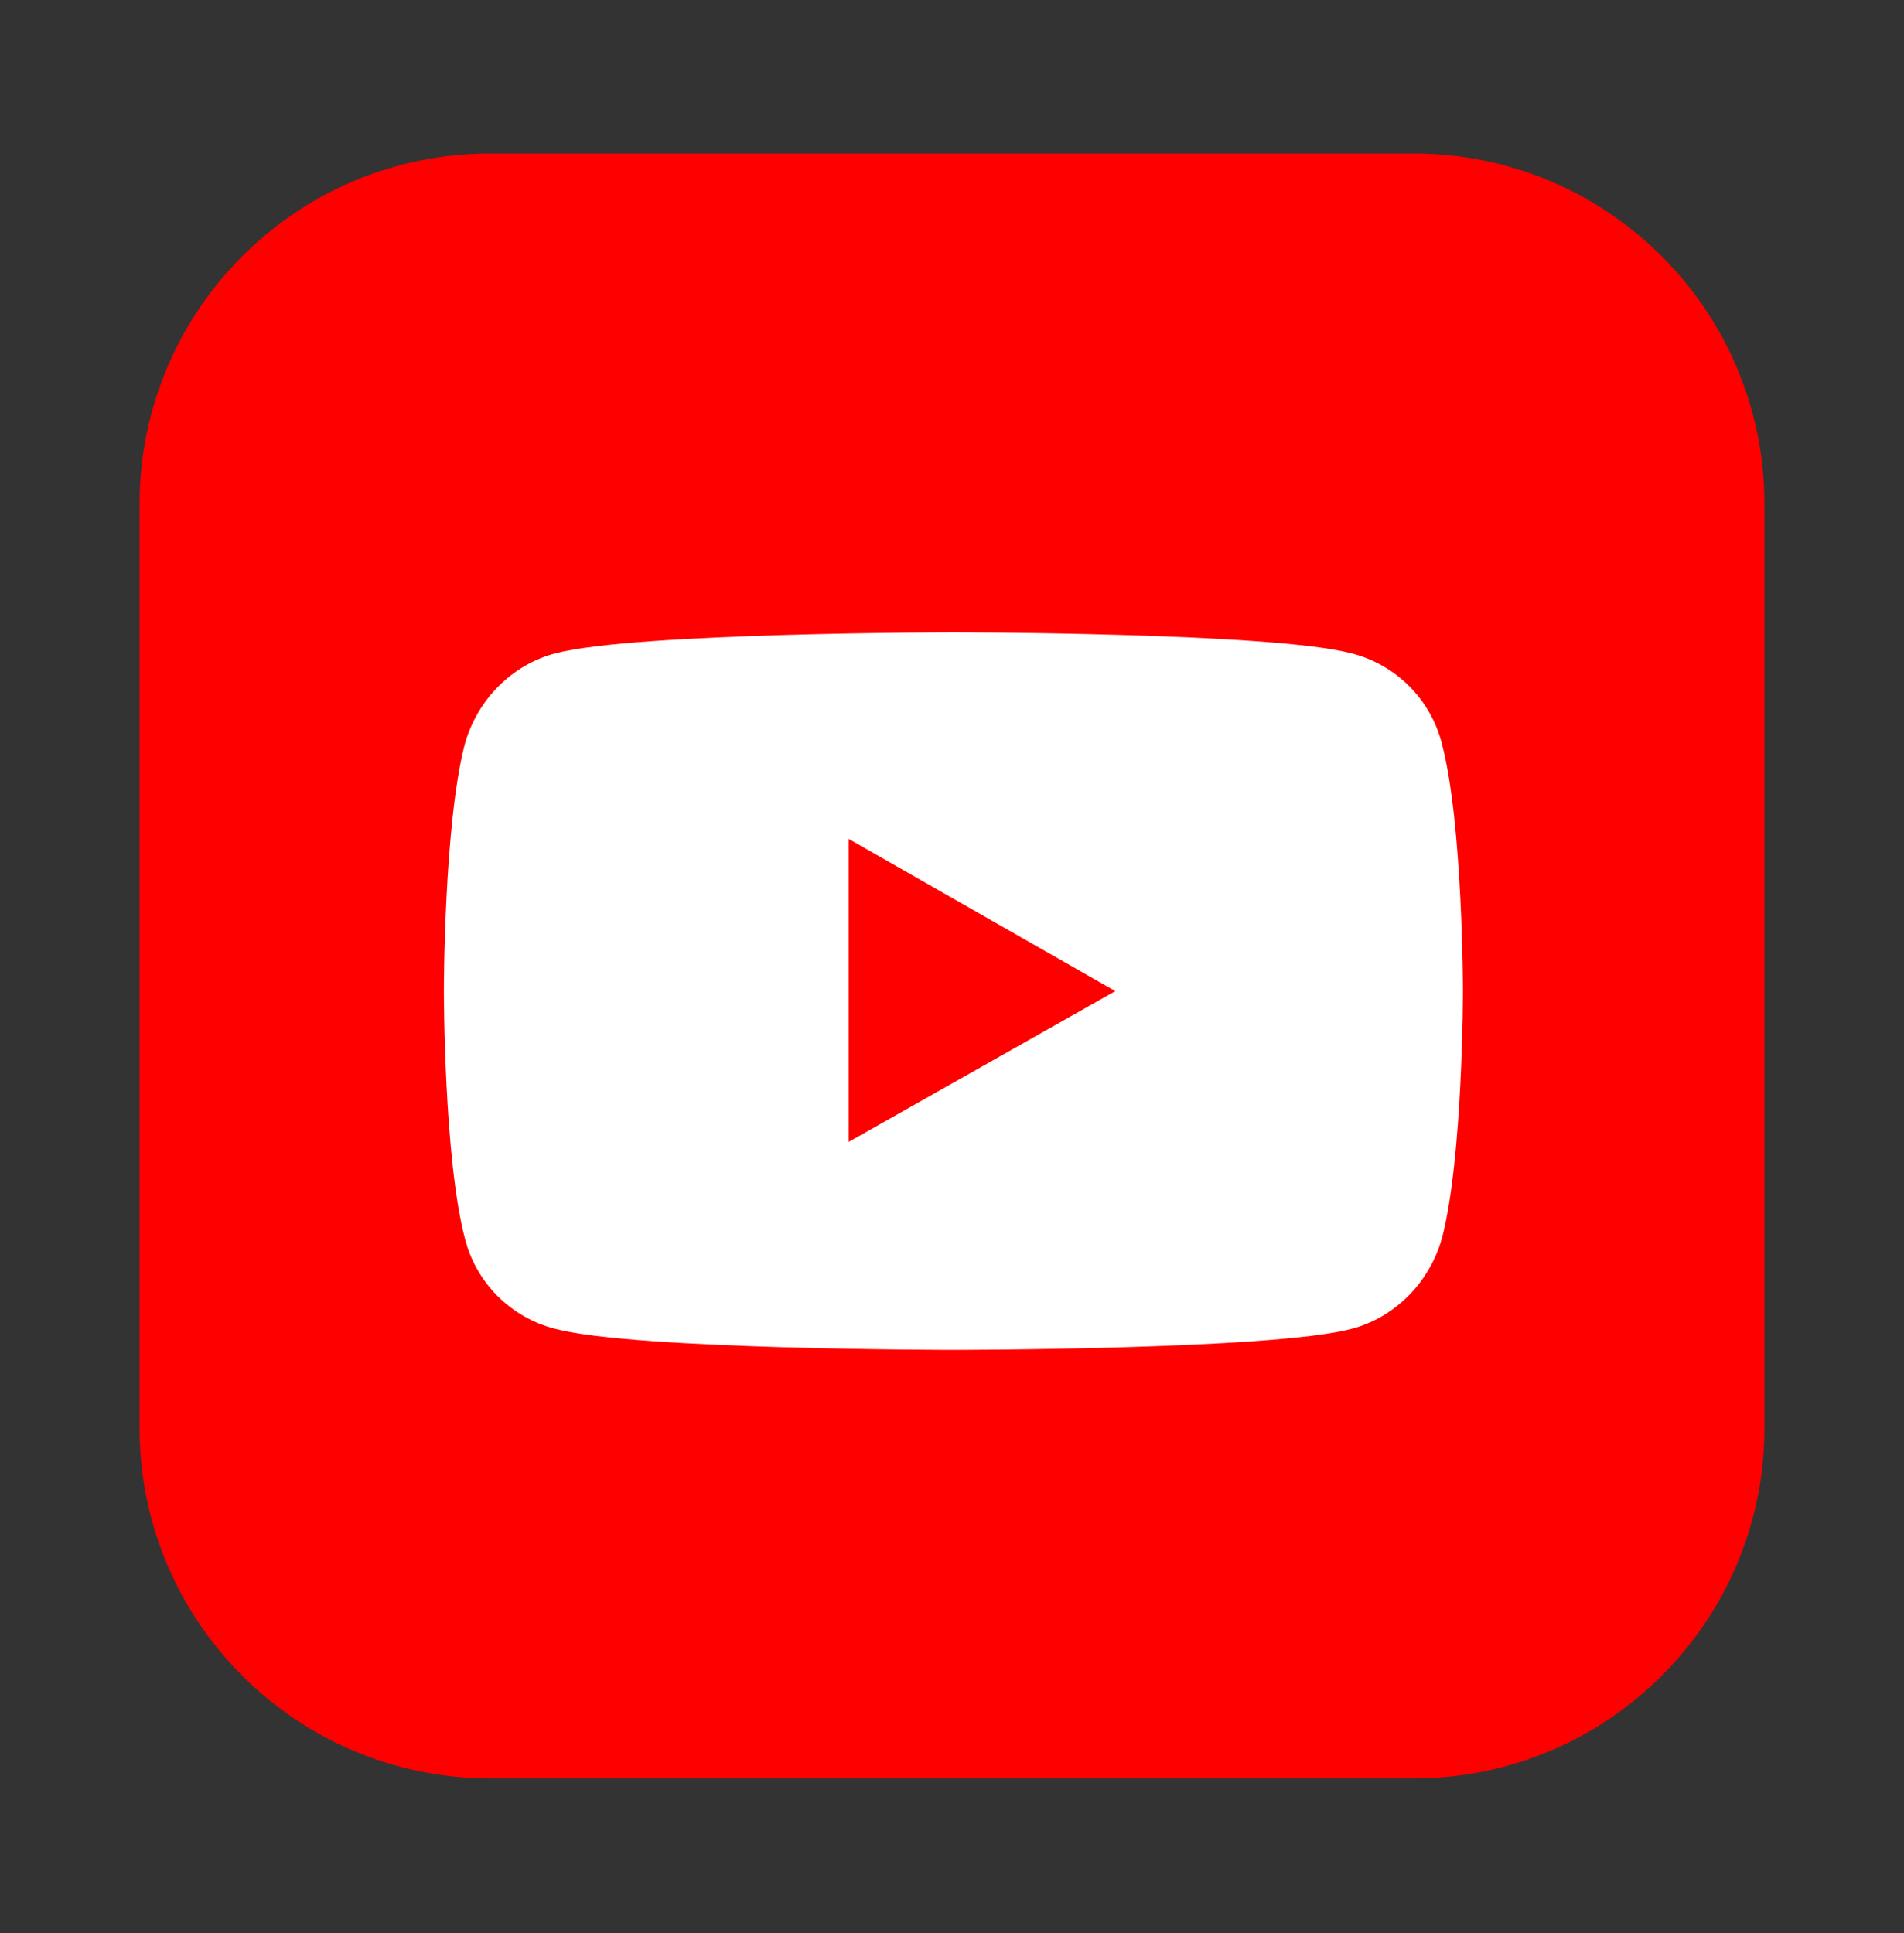 <?xml version="1.0" encoding="utf-8"?>
<!-- Generator: Adobe Illustrator 26.3.1, SVG Export Plug-In . SVG Version: 6.00 Build 0)  -->
<svg version="1.1" id="Isolation_Mode" xmlns="http://www.w3.org/2000/svg" xmlns:xlink="http://www.w3.org/1999/xlink" x="0px"
	 y="0px" viewBox="0 0 136.4 138.5" style="enable-background:new 0 0 136.4 138.5;" xml:space="preserve">
<rect x="0" y="0" width="136.4" height="138.5" fill="#333333" stroke="none"/>
<style type="text/css">
	.st0{fill:#FF0000;}
	.st1{fill:#FFFFFF;}
</style>
<g>
	<path class="st0" d="M101.3,127.4H35.1c-13.8,0-25.1-11.2-25.1-25.1V36.1c0-13.8,11.2-25.1,25.1-25.1h66.2
		c13.8,0,25.1,11.2,25.1,25.1v66.2C126.4,116.2,115.1,127.4,101.3,127.4z"/>
	<g id="XMLID_25_">
		<path id="XMLID_30_" class="st1" d="M103.3,53.3c-0.8-3.2-3.3-5.7-6.5-6.5c-5.7-1.5-28.5-1.5-28.5-1.5s-22.8,0-28.5,1.5
			c-3.1,0.8-5.6,3.3-6.5,6.5C31.8,59,31.8,71,31.8,71s0,12,1.5,17.7c0.8,3.2,3.3,5.7,6.5,6.5c5.7,1.5,28.5,1.5,28.5,1.5
			s22.8,0,28.5-1.5c3.1-0.8,5.6-3.3,6.5-6.5c1.5-5.7,1.5-17.7,1.5-17.7S104.8,59,103.3,53.3z"/>
		<polygon id="XMLID_28_" class="st0" points="60.8,81.8 79.9,71 60.8,60.1 		"/>
	</g>
</g>
</svg>
